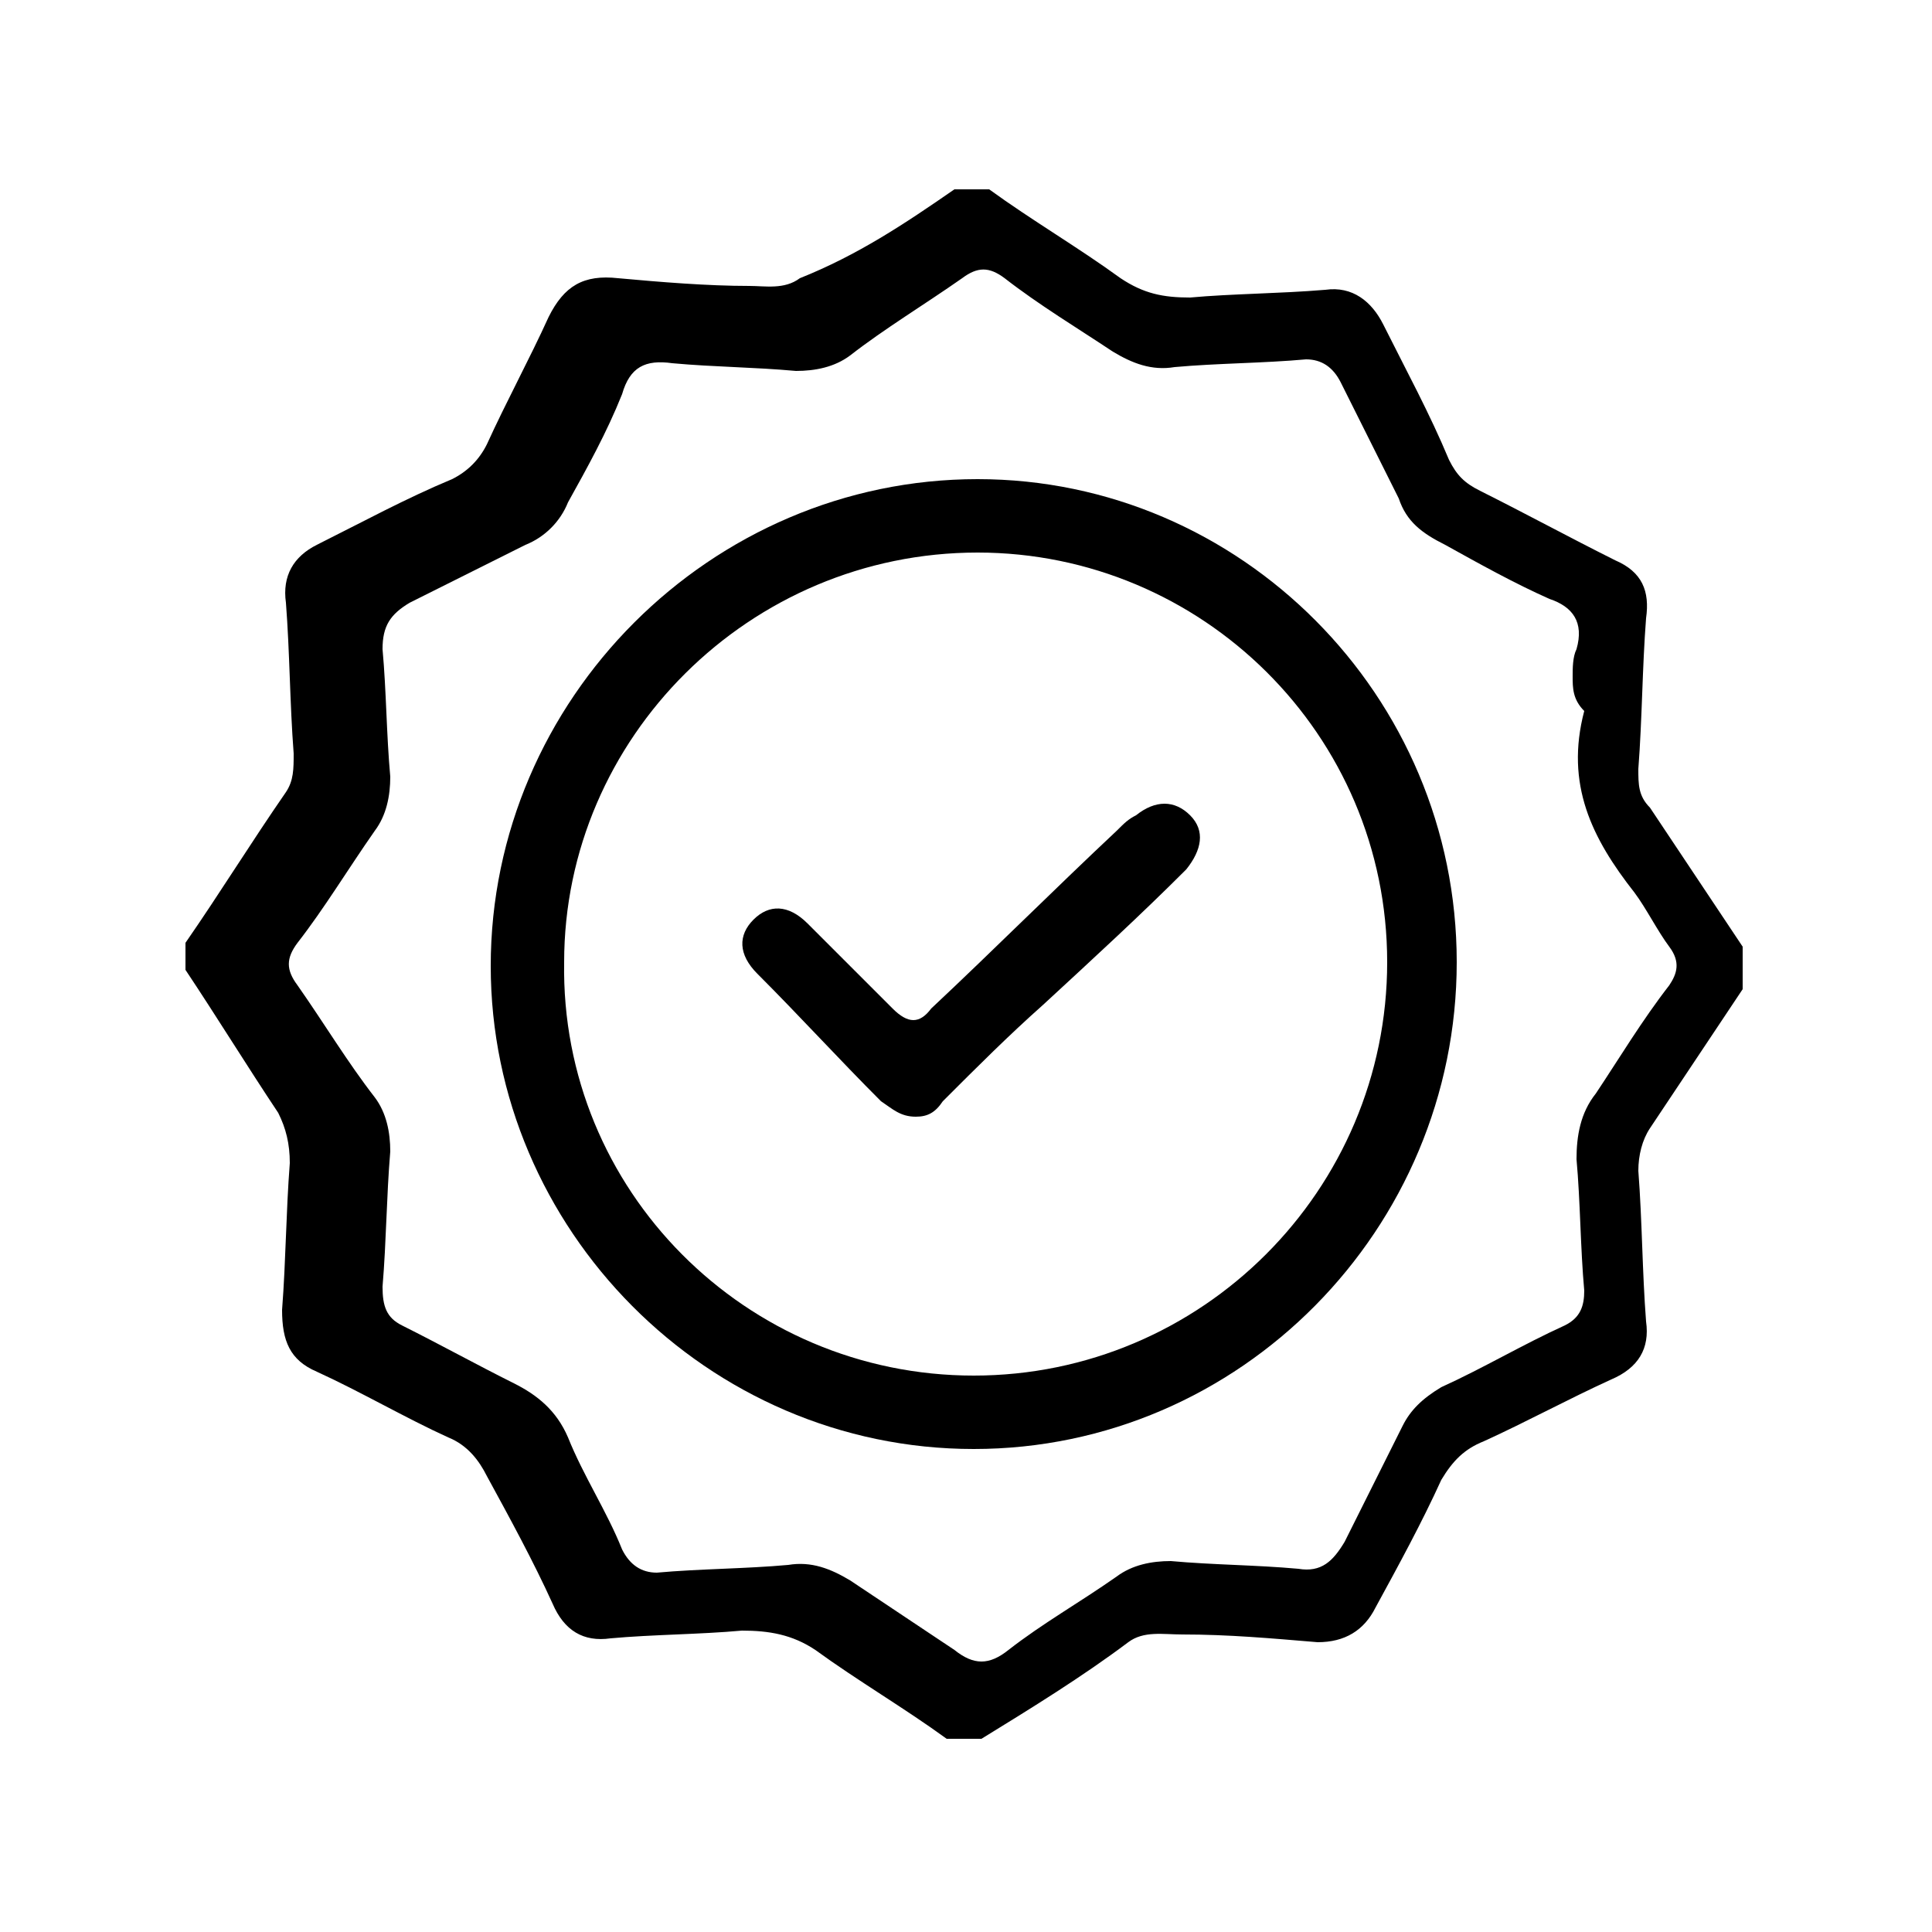 <svg xmlns="http://www.w3.org/2000/svg" xmlns:xlink="http://www.w3.org/1999/xlink" id="Layer_1" x="0px" y="0px" viewBox="0 0 50 50" style="enable-background:new 0 0 50 50;" xml:space="preserve"><g id="If61el_00000150803788077332376540000012862586221557218204_">	<g>		<path d="M24.7,4.9c0.3,0,0.6,0,0.9,0c1.1,0.8,2.3,1.5,3.4,2.3c0.6,0.4,1.1,0.5,1.8,0.5c1.1-0.1,2.3-0.1,3.5-0.2    c0.7-0.1,1.2,0.3,1.5,0.9c0.6,1.2,1.2,2.3,1.7,3.5c0.2,0.4,0.4,0.6,0.8,0.8c1.2,0.6,2.3,1.2,3.5,1.8c0.7,0.3,0.9,0.8,0.8,1.5    c-0.1,1.3-0.1,2.6-0.2,3.9c0,0.4,0,0.7,0.3,1c0.8,1.2,1.6,2.4,2.4,3.6c0,0.4,0,0.7,0,1.1c-0.8,1.2-1.6,2.4-2.4,3.6    c-0.2,0.3-0.3,0.7-0.3,1.1c0.1,1.3,0.1,2.6,0.2,3.9c0.1,0.7-0.2,1.2-0.9,1.5c-1.1,0.5-2.2,1.1-3.3,1.6c-0.5,0.2-0.8,0.5-1.1,1    c-0.5,1.1-1.1,2.2-1.7,3.3c-0.3,0.6-0.8,0.9-1.5,0.9c-1.2-0.1-2.3-0.2-3.5-0.2c-0.5,0-1-0.1-1.4,0.2c-1.2,0.9-2.5,1.7-3.8,2.5    c-0.3,0-0.6,0-0.9,0c-1.1-0.8-2.3-1.5-3.4-2.3c-0.6-0.4-1.2-0.5-1.9-0.5c-1.1,0.1-2.3,0.1-3.4,0.2c-0.7,0.1-1.2-0.2-1.5-0.9    c-0.5-1.1-1.1-2.2-1.7-3.3c-0.2-0.4-0.5-0.8-1-1c-1.1-0.5-2.3-1.2-3.4-1.7c-0.7-0.3-0.9-0.8-0.9-1.6c0.1-1.3,0.1-2.5,0.2-3.8    c0-0.5-0.1-0.9-0.3-1.3c-0.8-1.2-1.6-2.5-2.4-3.7c0-0.2,0-0.4,0-0.7c0.9-1.3,1.7-2.6,2.6-3.9c0.2-0.3,0.2-0.6,0.2-1    c-0.1-1.3-0.1-2.6-0.2-3.9c-0.1-0.7,0.2-1.2,0.8-1.5c1.2-0.6,2.3-1.2,3.5-1.7c0.4-0.2,0.7-0.5,0.9-0.9c0.5-1.1,1.1-2.2,1.6-3.3    c0.4-0.8,0.9-1.1,1.8-1c1.1,0.1,2.3,0.2,3.4,0.2c0.4,0,0.9,0.1,1.3-0.2C22.2,6.6,23.4,5.8,24.7,4.9z M40.7,17.5L40.7,17.5    c0-0.2,0-0.5,0.1-0.7c0.2-0.7-0.1-1.1-0.7-1.3c-0.9-0.4-1.8-0.9-2.7-1.4c-0.6-0.3-1-0.6-1.2-1.2c-0.5-1-1-2-1.5-3    c-0.2-0.4-0.5-0.6-0.9-0.6c-1.1,0.1-2.3,0.1-3.4,0.2c-0.6,0.1-1.1-0.1-1.6-0.4c-0.9-0.6-1.9-1.2-2.8-1.9c-0.4-0.3-0.7-0.3-1.1,0    c-1,0.7-2,1.3-2.9,2c-0.4,0.3-0.9,0.4-1.4,0.4c-1.1-0.1-2.1-0.1-3.2-0.2c-0.7-0.1-1.1,0.1-1.3,0.8c-0.4,1-0.9,1.9-1.4,2.8    c-0.2,0.5-0.6,0.9-1.1,1.1c-1,0.5-2,1-3,1.5c-0.5,0.3-0.7,0.6-0.7,1.2c0.1,1.1,0.1,2.2,0.2,3.3c0,0.5-0.1,1-0.4,1.4    c-0.7,1-1.3,2-2,2.9c-0.3,0.4-0.3,0.7,0,1.1c0.7,1,1.3,2,2,2.9c0.3,0.4,0.4,0.9,0.4,1.4c-0.1,1.2-0.1,2.3-0.2,3.5    c0,0.5,0.1,0.8,0.5,1c1,0.5,1.9,1,2.9,1.5c0.6,0.3,1.1,0.7,1.4,1.4c0.4,1,1,1.9,1.4,2.9c0.2,0.4,0.5,0.6,0.9,0.6    c1.1-0.1,2.3-0.1,3.4-0.2c0.6-0.1,1.1,0.1,1.6,0.4c0.9,0.6,1.8,1.2,2.7,1.8c0.5,0.4,0.9,0.4,1.4,0c0.9-0.7,1.8-1.2,2.8-1.9    c0.4-0.3,0.9-0.4,1.4-0.4c1.1,0.1,2.2,0.1,3.3,0.2c0.6,0.1,0.9-0.2,1.2-0.7c0.5-1,1-2,1.5-3c0.2-0.4,0.5-0.7,1-1    c1.1-0.5,2.1-1.1,3.2-1.6c0.4-0.2,0.5-0.5,0.5-0.9c-0.1-1.1-0.1-2.3-0.2-3.4c0-0.6,0.1-1.2,0.5-1.7c0.6-0.9,1.2-1.9,1.9-2.8    c0.2-0.3,0.3-0.6,0-1s-0.6-1-0.9-1.4c-1.1-1.4-1.8-2.8-1.3-4.7C40.7,18.1,40.7,17.8,40.7,17.5z"></path>		<path d="M37.7,24.9c0,6.9-5.6,12.6-12.5,12.6S12.7,31.8,12.7,25c0-6.9,5.7-12.6,12.6-12.6C32.1,12.4,37.7,18,37.7,24.9z     M25.2,35.6c5.9,0,10.7-4.8,10.7-10.7c0-5.9-4.8-10.6-10.6-10.6c-5.9,0-10.7,4.8-10.7,10.6C14.5,30.8,19.3,35.6,25.2,35.6z"></path>		<path d="M23.7,28.9c-0.4,0-0.6-0.2-0.9-0.4c-1.1-1.1-2.1-2.2-3.2-3.3c-0.5-0.5-0.5-1-0.1-1.4s0.9-0.4,1.4,0.1    c0.7,0.7,1.5,1.5,2.2,2.2c0.4,0.4,0.7,0.4,1,0c1.6-1.5,3.2-3.1,4.8-4.6c0.2-0.2,0.3-0.3,0.5-0.4c0.5-0.4,1-0.4,1.4,0    s0.3,0.9-0.1,1.4c-1.2,1.2-2.4,2.3-3.7,3.5c-0.9,0.8-1.7,1.6-2.6,2.5C24.2,28.8,24,28.9,23.7,28.9z"></path>	</g></g></svg>